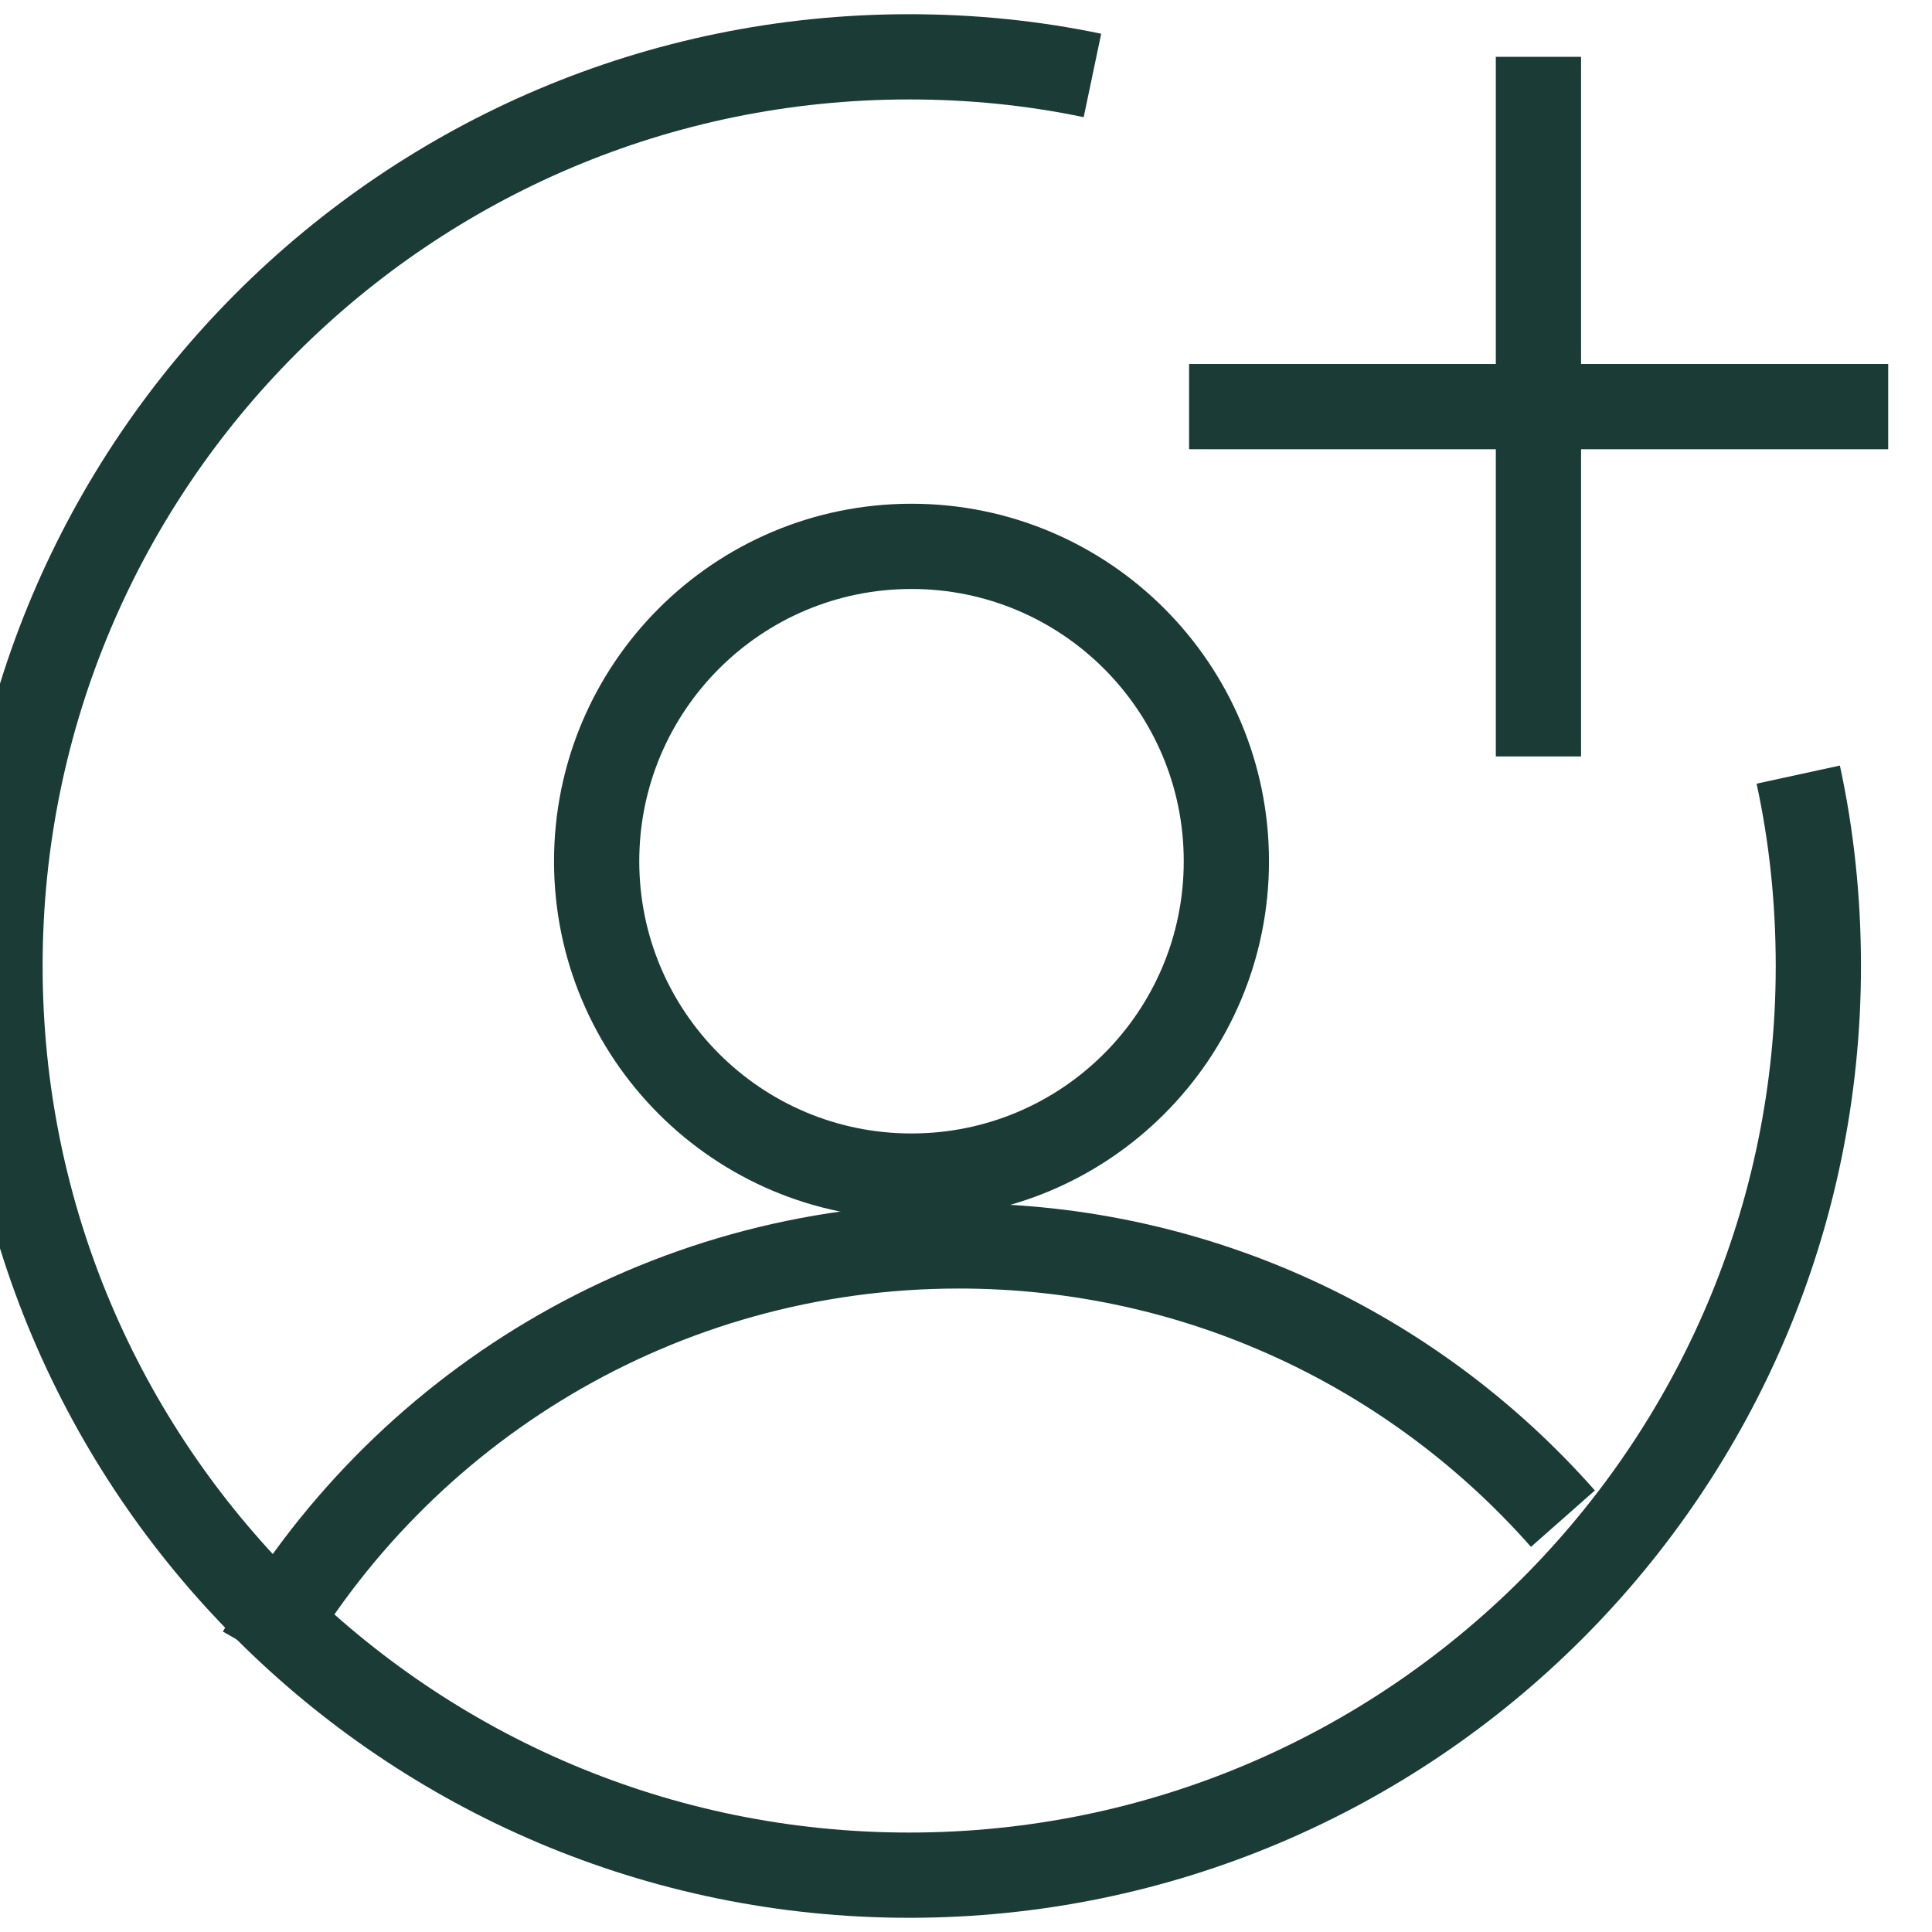 <?xml version="1.0" encoding="UTF-8"?> <svg xmlns="http://www.w3.org/2000/svg" width="34" height="34" viewBox="0 0 34 34" fill="none"><path d="M31.646 13.632C31.882 14.718 32 15.846 32 17C32 25.834 24.834 33 16 33C7.166 33 0 25.834 0 17C0 8.166 7.166 1 16 1C17.103 1 18.181 1.109 19.225 1.328" stroke="#1B3B36" stroke-width="1.5" stroke-miterlimit="10"></path><path d="M27.074 1V13.312" stroke="#1B3B36" stroke-width="1.5" stroke-miterlimit="10"></path><path d="M33.229 7.156H20.926" stroke="#1B3B36" stroke-width="1.5" stroke-miterlimit="10"></path><path d="M4.574 29.084C7.008 24.806 11.606 21.926 16.877 21.926C21.113 21.926 24.911 23.787 27.505 26.726" stroke="#1B3B36" stroke-width="1.5" stroke-miterlimit="10"></path><path d="M16.041 20.697C19.101 20.697 21.582 18.216 21.582 15.156C21.582 12.096 19.101 9.615 16.041 9.615C12.981 9.615 10.5 12.096 10.5 15.156C10.5 18.216 12.981 20.697 16.041 20.697Z" stroke="#1B3B36" stroke-width="1.5" stroke-miterlimit="10"></path></svg> 
